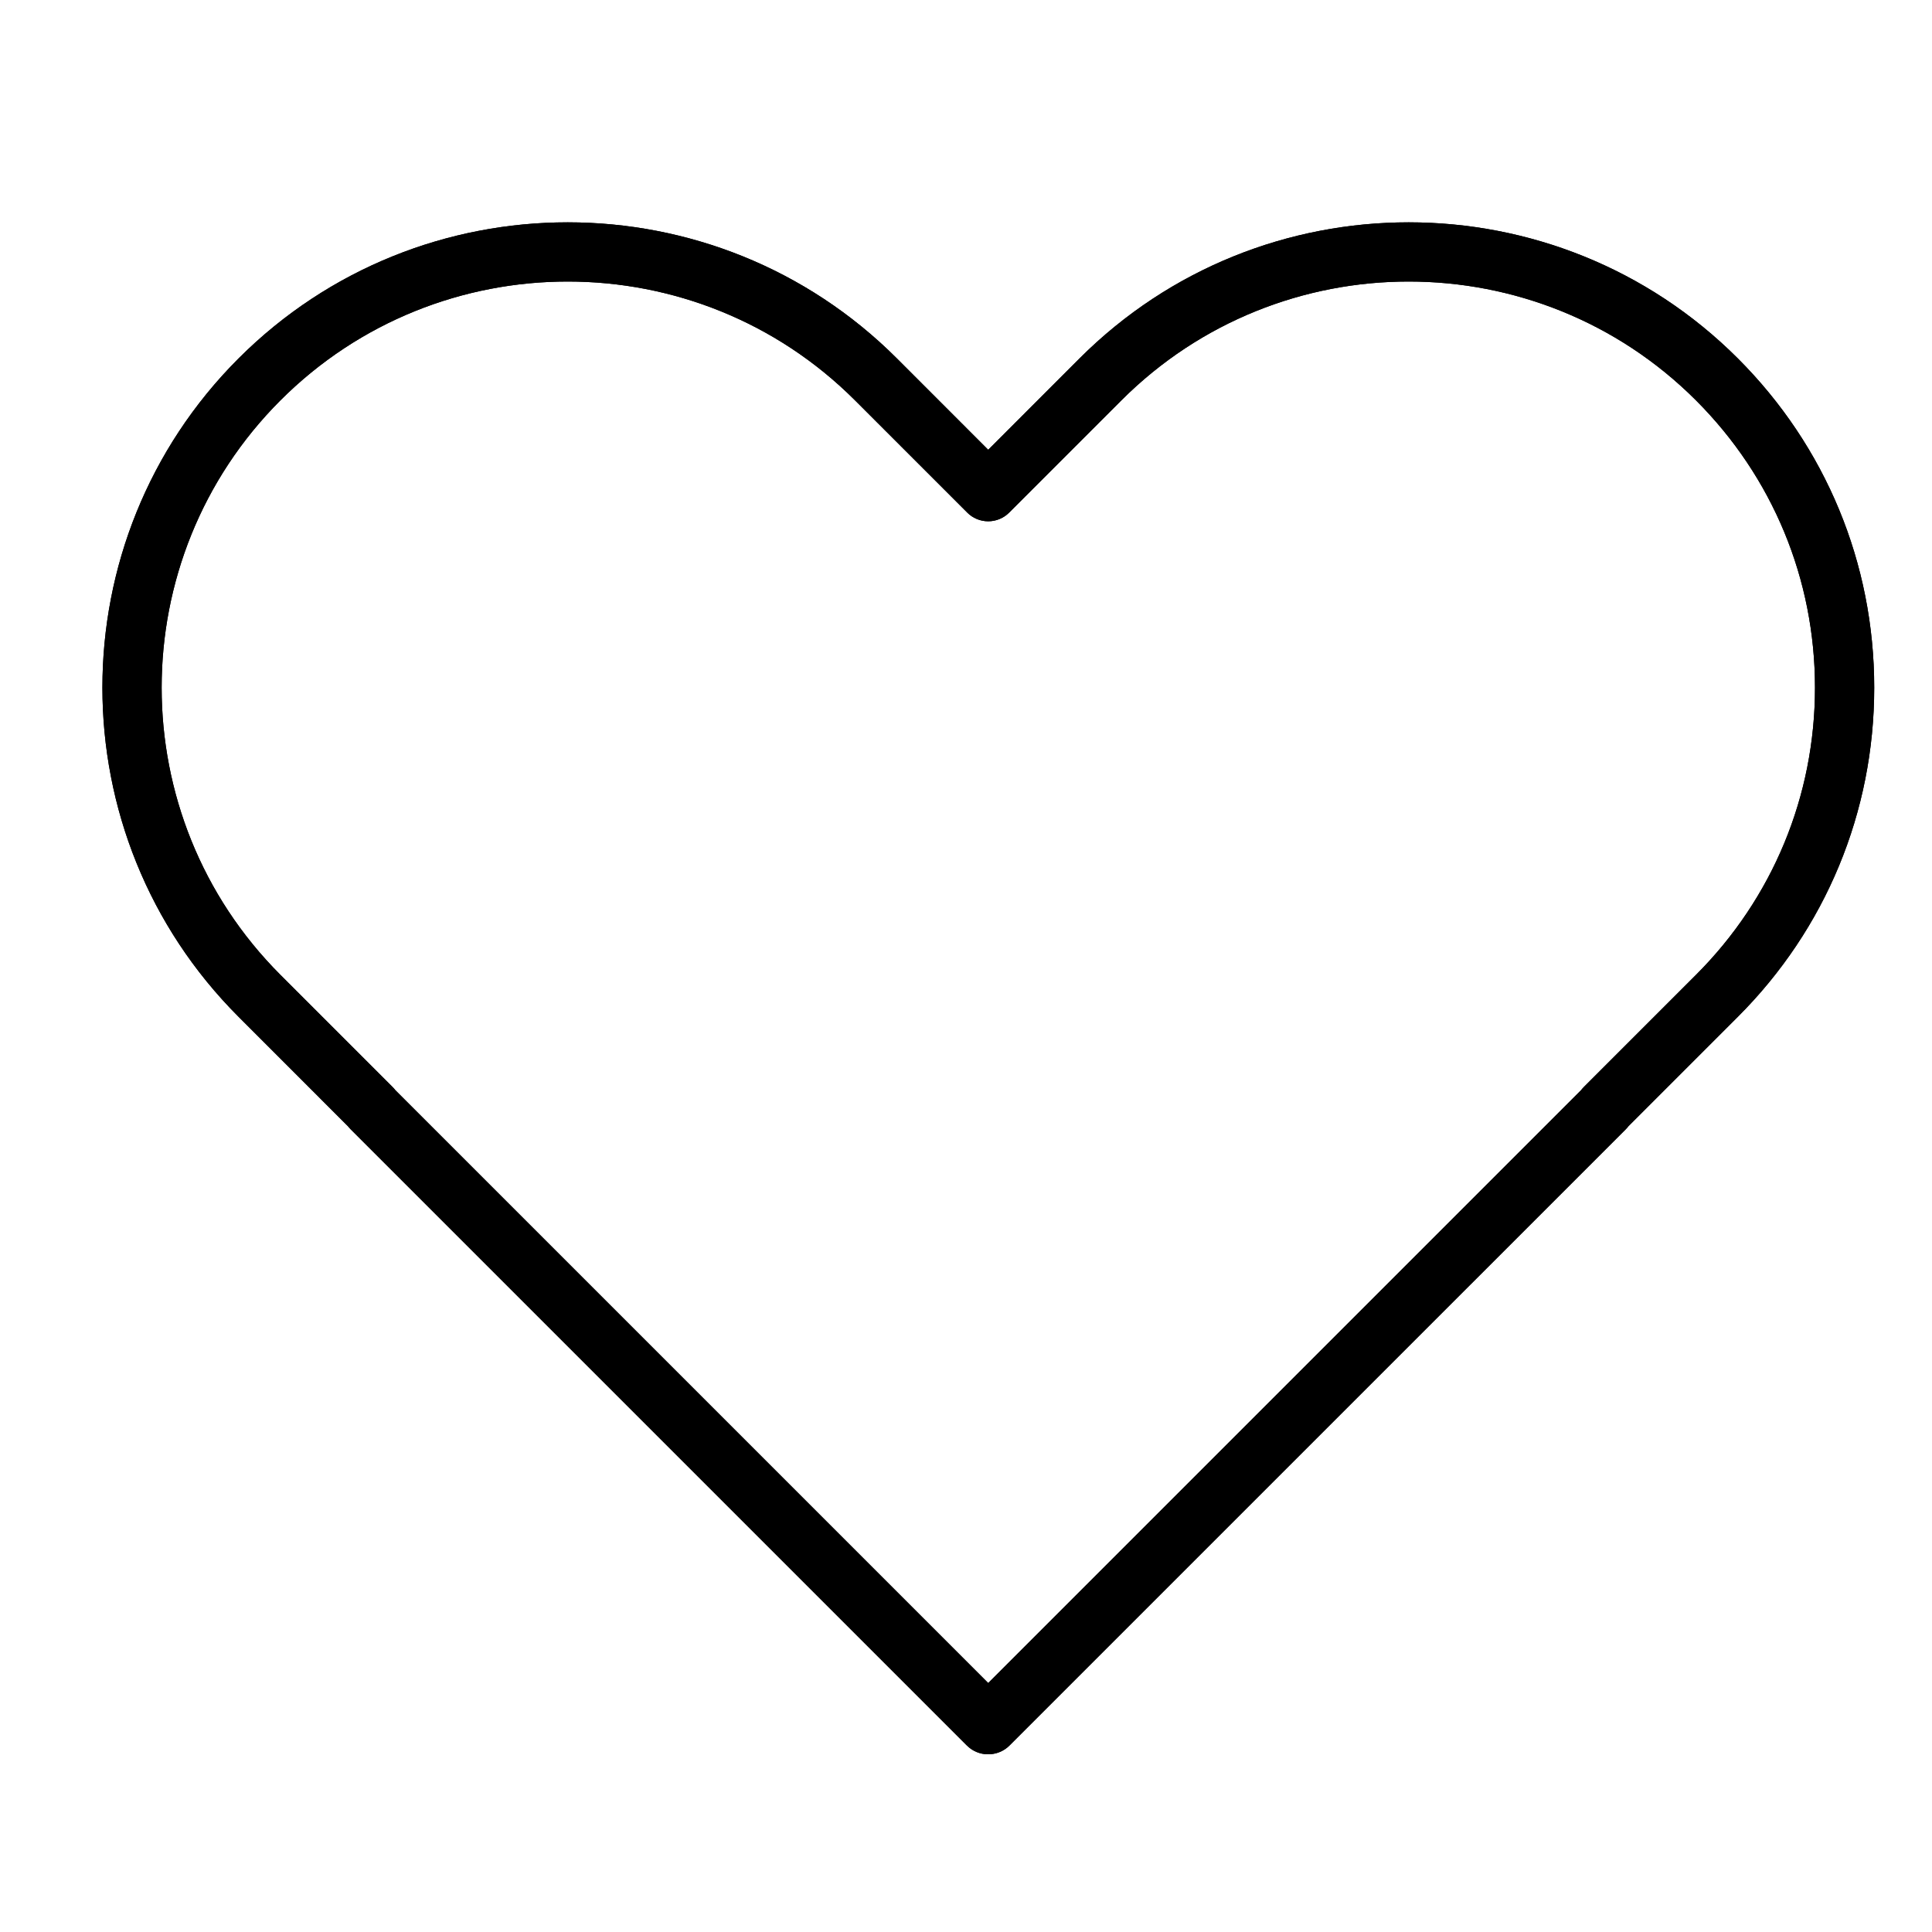 <svg version="1.2" preserveAspectRatio="xMidYMid meet" height="256" viewBox="0 0 192 192" zoomAndPan="magnify" width="256" xmlns:xlink="http://www.w3.org/1999/xlink" xmlns="http://www.w3.org/2000/svg"><defs><clipPath id="b31215221d"><path d="M 10 22 L 186.328 22 L 186.328 174.328 L 10 174.328 Z M 10 22"></path></clipPath></defs><g id="6b6e7e96c6"><g clip-path="url(#b31215221d)" clip-rule="nonzero"><path d="M 98.188 174.34 C 97.406 174.34 96.648 174.027 96.094 173.473 L 34.844 112.223 C 34.75 112.129 34.66 112.027 34.578 111.922 L 23.707 101.047 C 5.668 83.008 5.668 53.66 23.707 35.621 C 41.742 17.586 71.094 17.586 89.133 35.621 L 98.207 44.699 L 107.281 35.621 C 125.32 17.586 154.668 17.586 172.707 35.621 C 181.445 44.359 186.258 55.977 186.258 68.336 C 186.258 80.691 181.445 92.309 172.707 101.047 L 161.832 111.922 C 161.75 112.027 161.664 112.129 161.57 112.223 L 100.316 173.473 C 99.824 173.969 99.16 174.27 98.465 174.328 C 98.383 174.336 98.297 174.34 98.215 174.34 C 98.203 174.34 98.195 174.34 98.188 174.34 Z M 96.133 173.473 C 96.477 173.82 96.887 174.059 97.324 174.195 C 96.879 174.055 96.469 173.809 96.133 173.473 Z M 100.277 173.473 C 100.066 173.684 99.824 173.863 99.562 174 C 99.82 173.863 100.062 173.691 100.277 173.473 Z M 39.293 108.344 L 98.207 167.258 L 157.125 108.34 C 157.203 108.234 157.293 108.137 157.387 108.039 L 168.543 96.883 C 176.168 89.258 180.371 79.117 180.371 68.336 C 180.371 57.551 176.168 47.41 168.543 39.785 C 152.801 24.043 127.188 24.043 111.445 39.785 L 100.289 50.941 C 99.738 51.496 98.988 51.805 98.207 51.805 C 97.426 51.805 96.676 51.496 96.125 50.941 L 84.969 39.785 C 69.227 24.043 43.613 24.043 27.871 39.785 C 12.129 55.527 12.129 81.141 27.871 96.883 L 39.027 108.039 C 39.125 108.137 39.211 108.238 39.293 108.344 Z M 39.293 108.344" style="stroke:none;fill-rule:nonzero;fill:#000000;fill-opacity:1;"></path><path d="M 98.188 174.34 C 97.406 174.34 96.648 174.027 96.094 173.473 L 34.844 112.223 C 34.75 112.129 34.66 112.027 34.578 111.922 L 23.707 101.047 C 5.668 83.008 5.668 53.66 23.707 35.621 C 41.742 17.586 71.094 17.586 89.133 35.621 L 98.207 44.699 L 107.281 35.621 C 125.32 17.586 154.668 17.586 172.707 35.621 C 181.445 44.359 186.258 55.977 186.258 68.336 C 186.258 80.691 181.445 92.309 172.707 101.047 L 161.832 111.922 C 161.75 112.027 161.664 112.129 161.57 112.223 L 100.316 173.473 C 99.824 173.969 99.16 174.27 98.465 174.328 C 98.383 174.336 98.297 174.34 98.215 174.34 C 98.203 174.34 98.195 174.34 98.188 174.34 Z M 96.133 173.473 C 96.477 173.82 96.887 174.059 97.324 174.195 C 96.879 174.055 96.469 173.809 96.133 173.473 Z M 100.277 173.473 C 100.066 173.684 99.824 173.863 99.562 174 C 99.82 173.863 100.062 173.691 100.277 173.473 Z M 39.293 108.344 L 98.207 167.258 L 157.125 108.34 C 157.203 108.234 157.293 108.137 157.387 108.039 L 168.543 96.883 C 176.168 89.258 180.371 79.117 180.371 68.336 C 180.371 57.551 176.168 47.41 168.543 39.785 C 152.801 24.043 127.188 24.043 111.445 39.785 L 100.289 50.941 C 99.738 51.496 98.988 51.805 98.207 51.805 C 97.426 51.805 96.676 51.496 96.125 50.941 L 84.969 39.785 C 69.227 24.043 43.613 24.043 27.871 39.785 C 12.129 55.527 12.129 81.141 27.871 96.883 L 39.027 108.039 C 39.125 108.137 39.211 108.238 39.293 108.344 Z M 39.293 108.344" style="stroke:none;fill-rule:nonzero;fill:#000000;fill-opacity:1;"></path></g></g></svg>